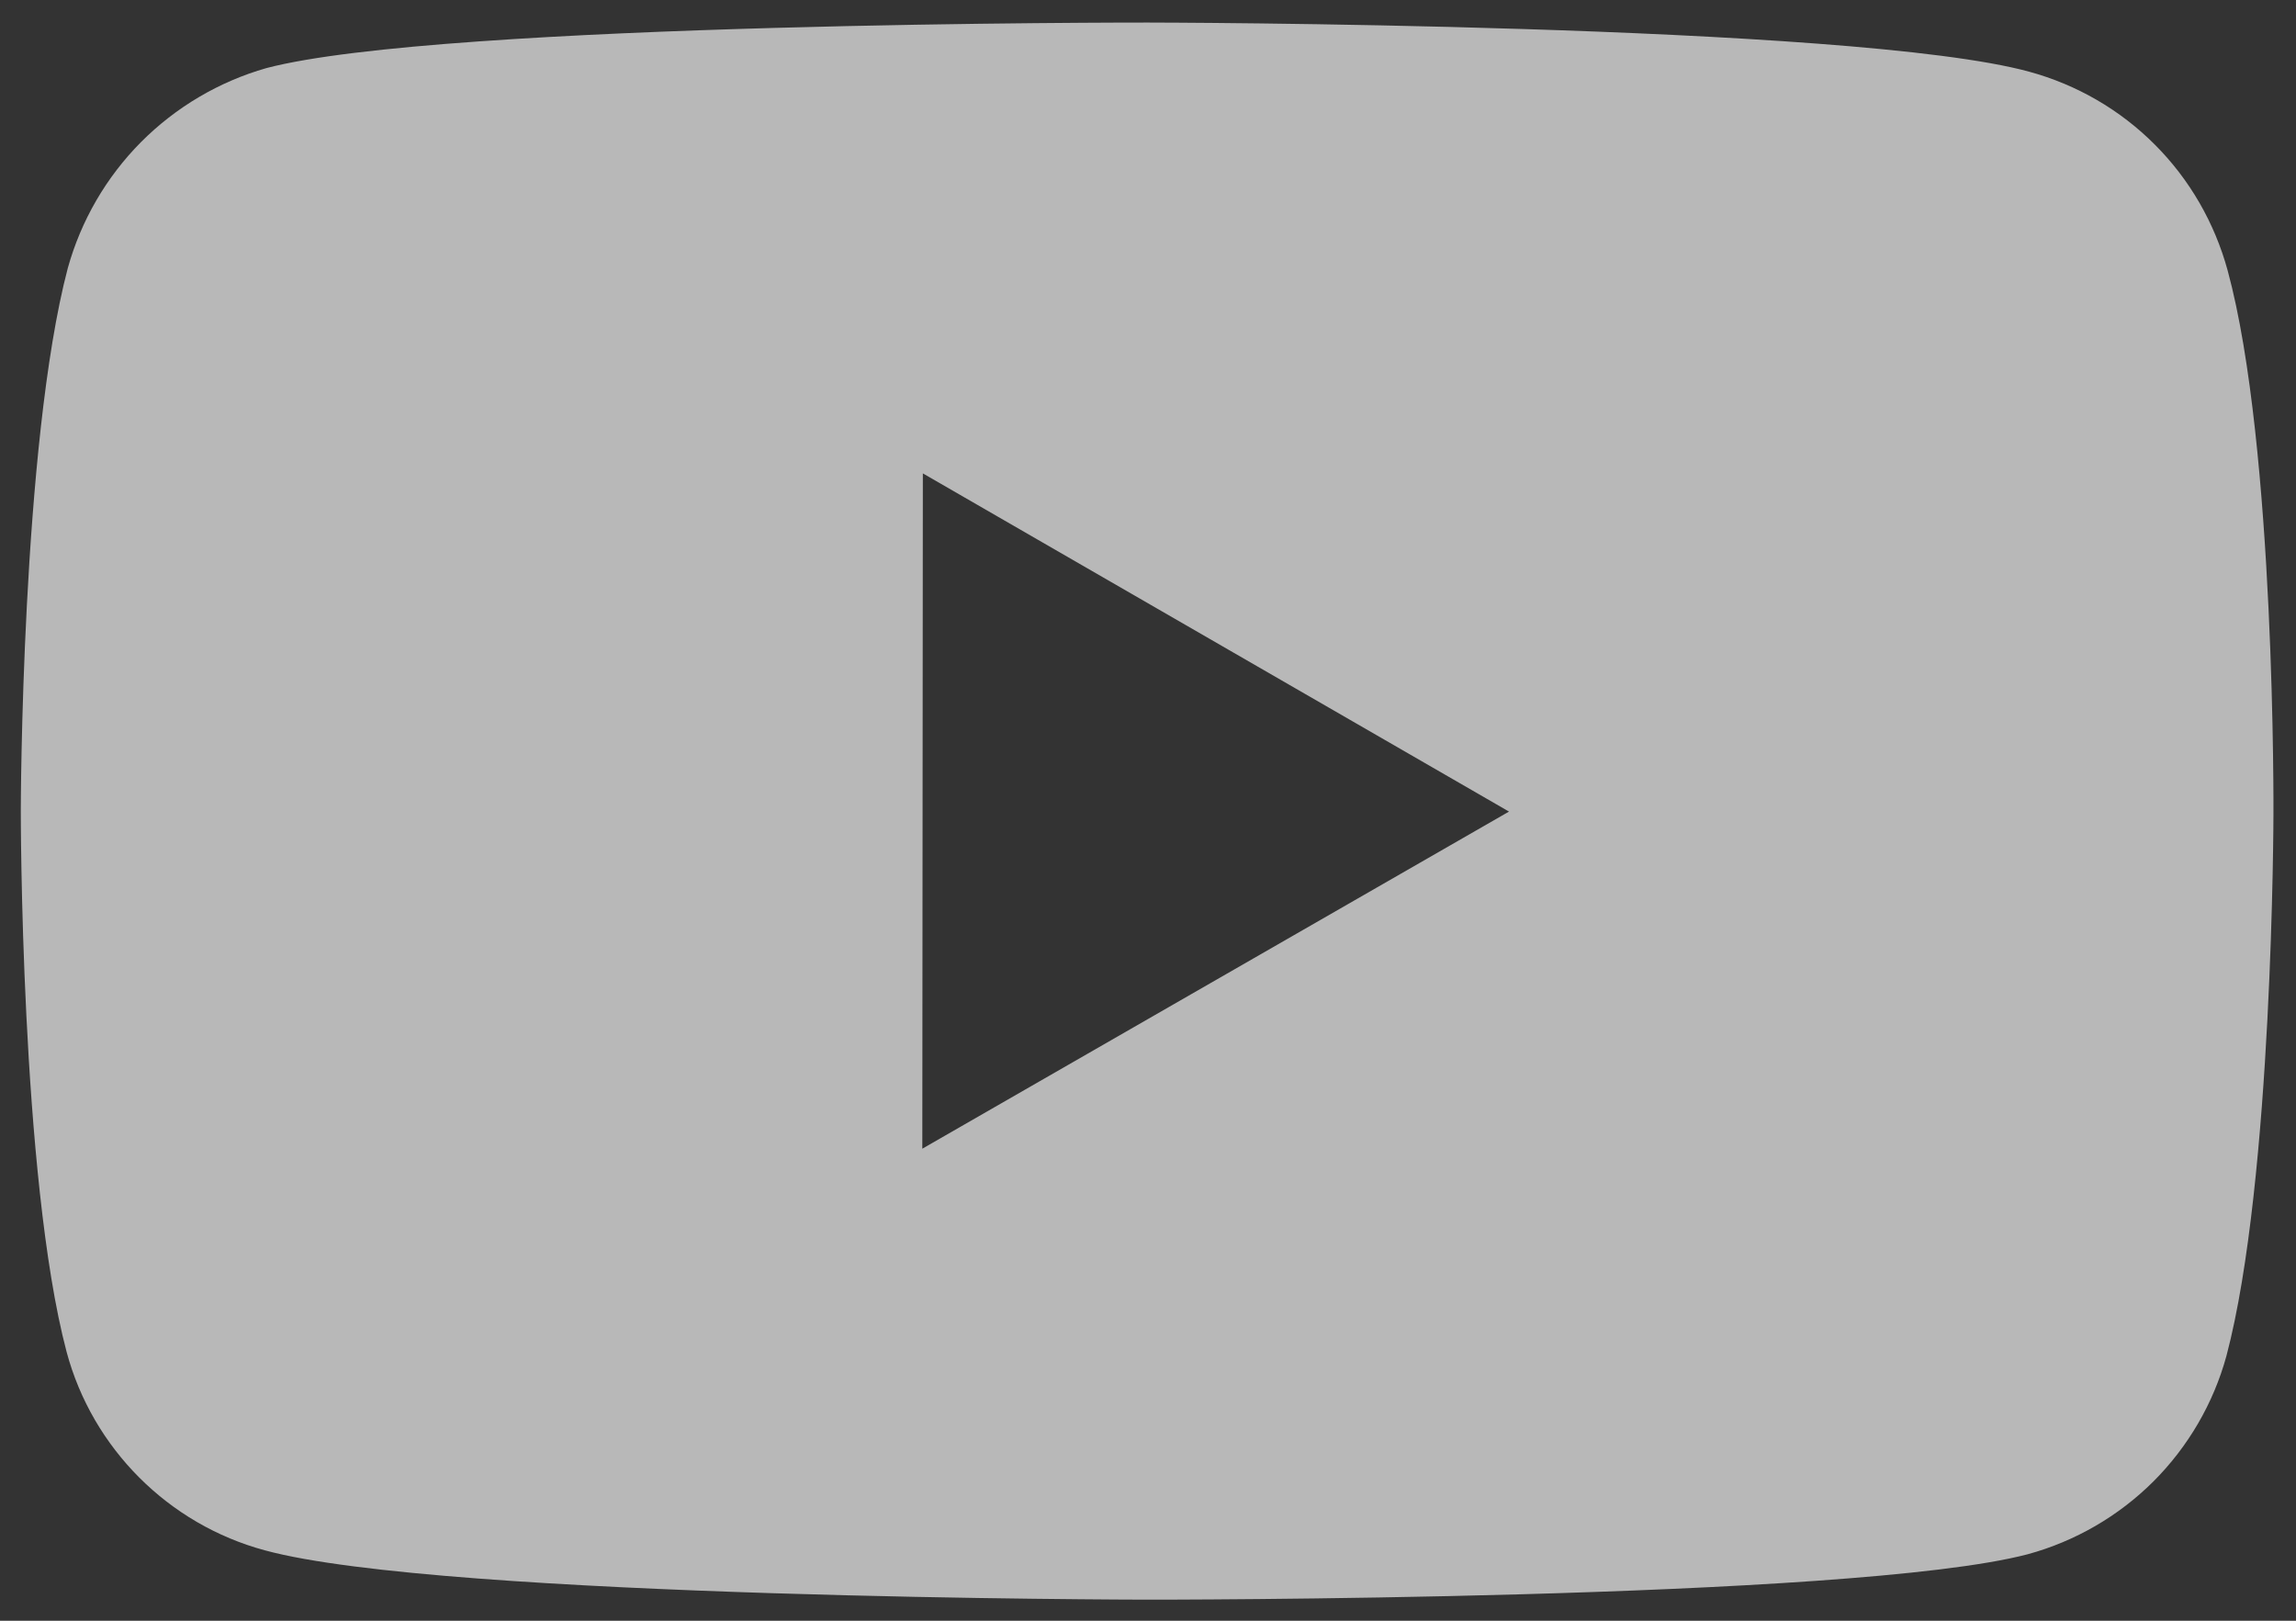 <svg width="17" height="12" viewBox="0 0 17 12" fill="none" xmlns="http://www.w3.org/2000/svg">
<rect x="0" y="0" width="17" height="12" fill="#333333" stroke="none"/>
<path d="M16.494 2.003C16.398 1.651 16.213 1.329 15.955 1.071C15.698 0.813 15.377 0.627 15.025 0.531C13.72 0.173 8.499 0.167 8.499 0.167C8.499 0.167 3.279 0.161 1.973 0.504C1.622 0.604 1.302 0.793 1.044 1.052C0.786 1.312 0.6 1.633 0.502 1.985C0.158 3.29 0.154 5.997 0.154 5.997C0.154 5.997 0.151 8.717 0.493 10.009C0.684 10.723 1.247 11.287 1.962 11.479C3.28 11.838 8.487 11.844 8.487 11.844C8.487 11.844 13.708 11.85 15.013 11.508C15.365 11.412 15.686 11.226 15.944 10.969C16.202 10.711 16.389 10.39 16.485 10.039C16.83 8.735 16.833 6.029 16.833 6.029C16.833 6.029 16.849 3.308 16.494 2.003V2.003ZM6.829 8.505L6.833 3.505L11.173 6.009L6.829 8.505V8.505Z" fill="white" fill-opacity="0.65"/>
</svg>
